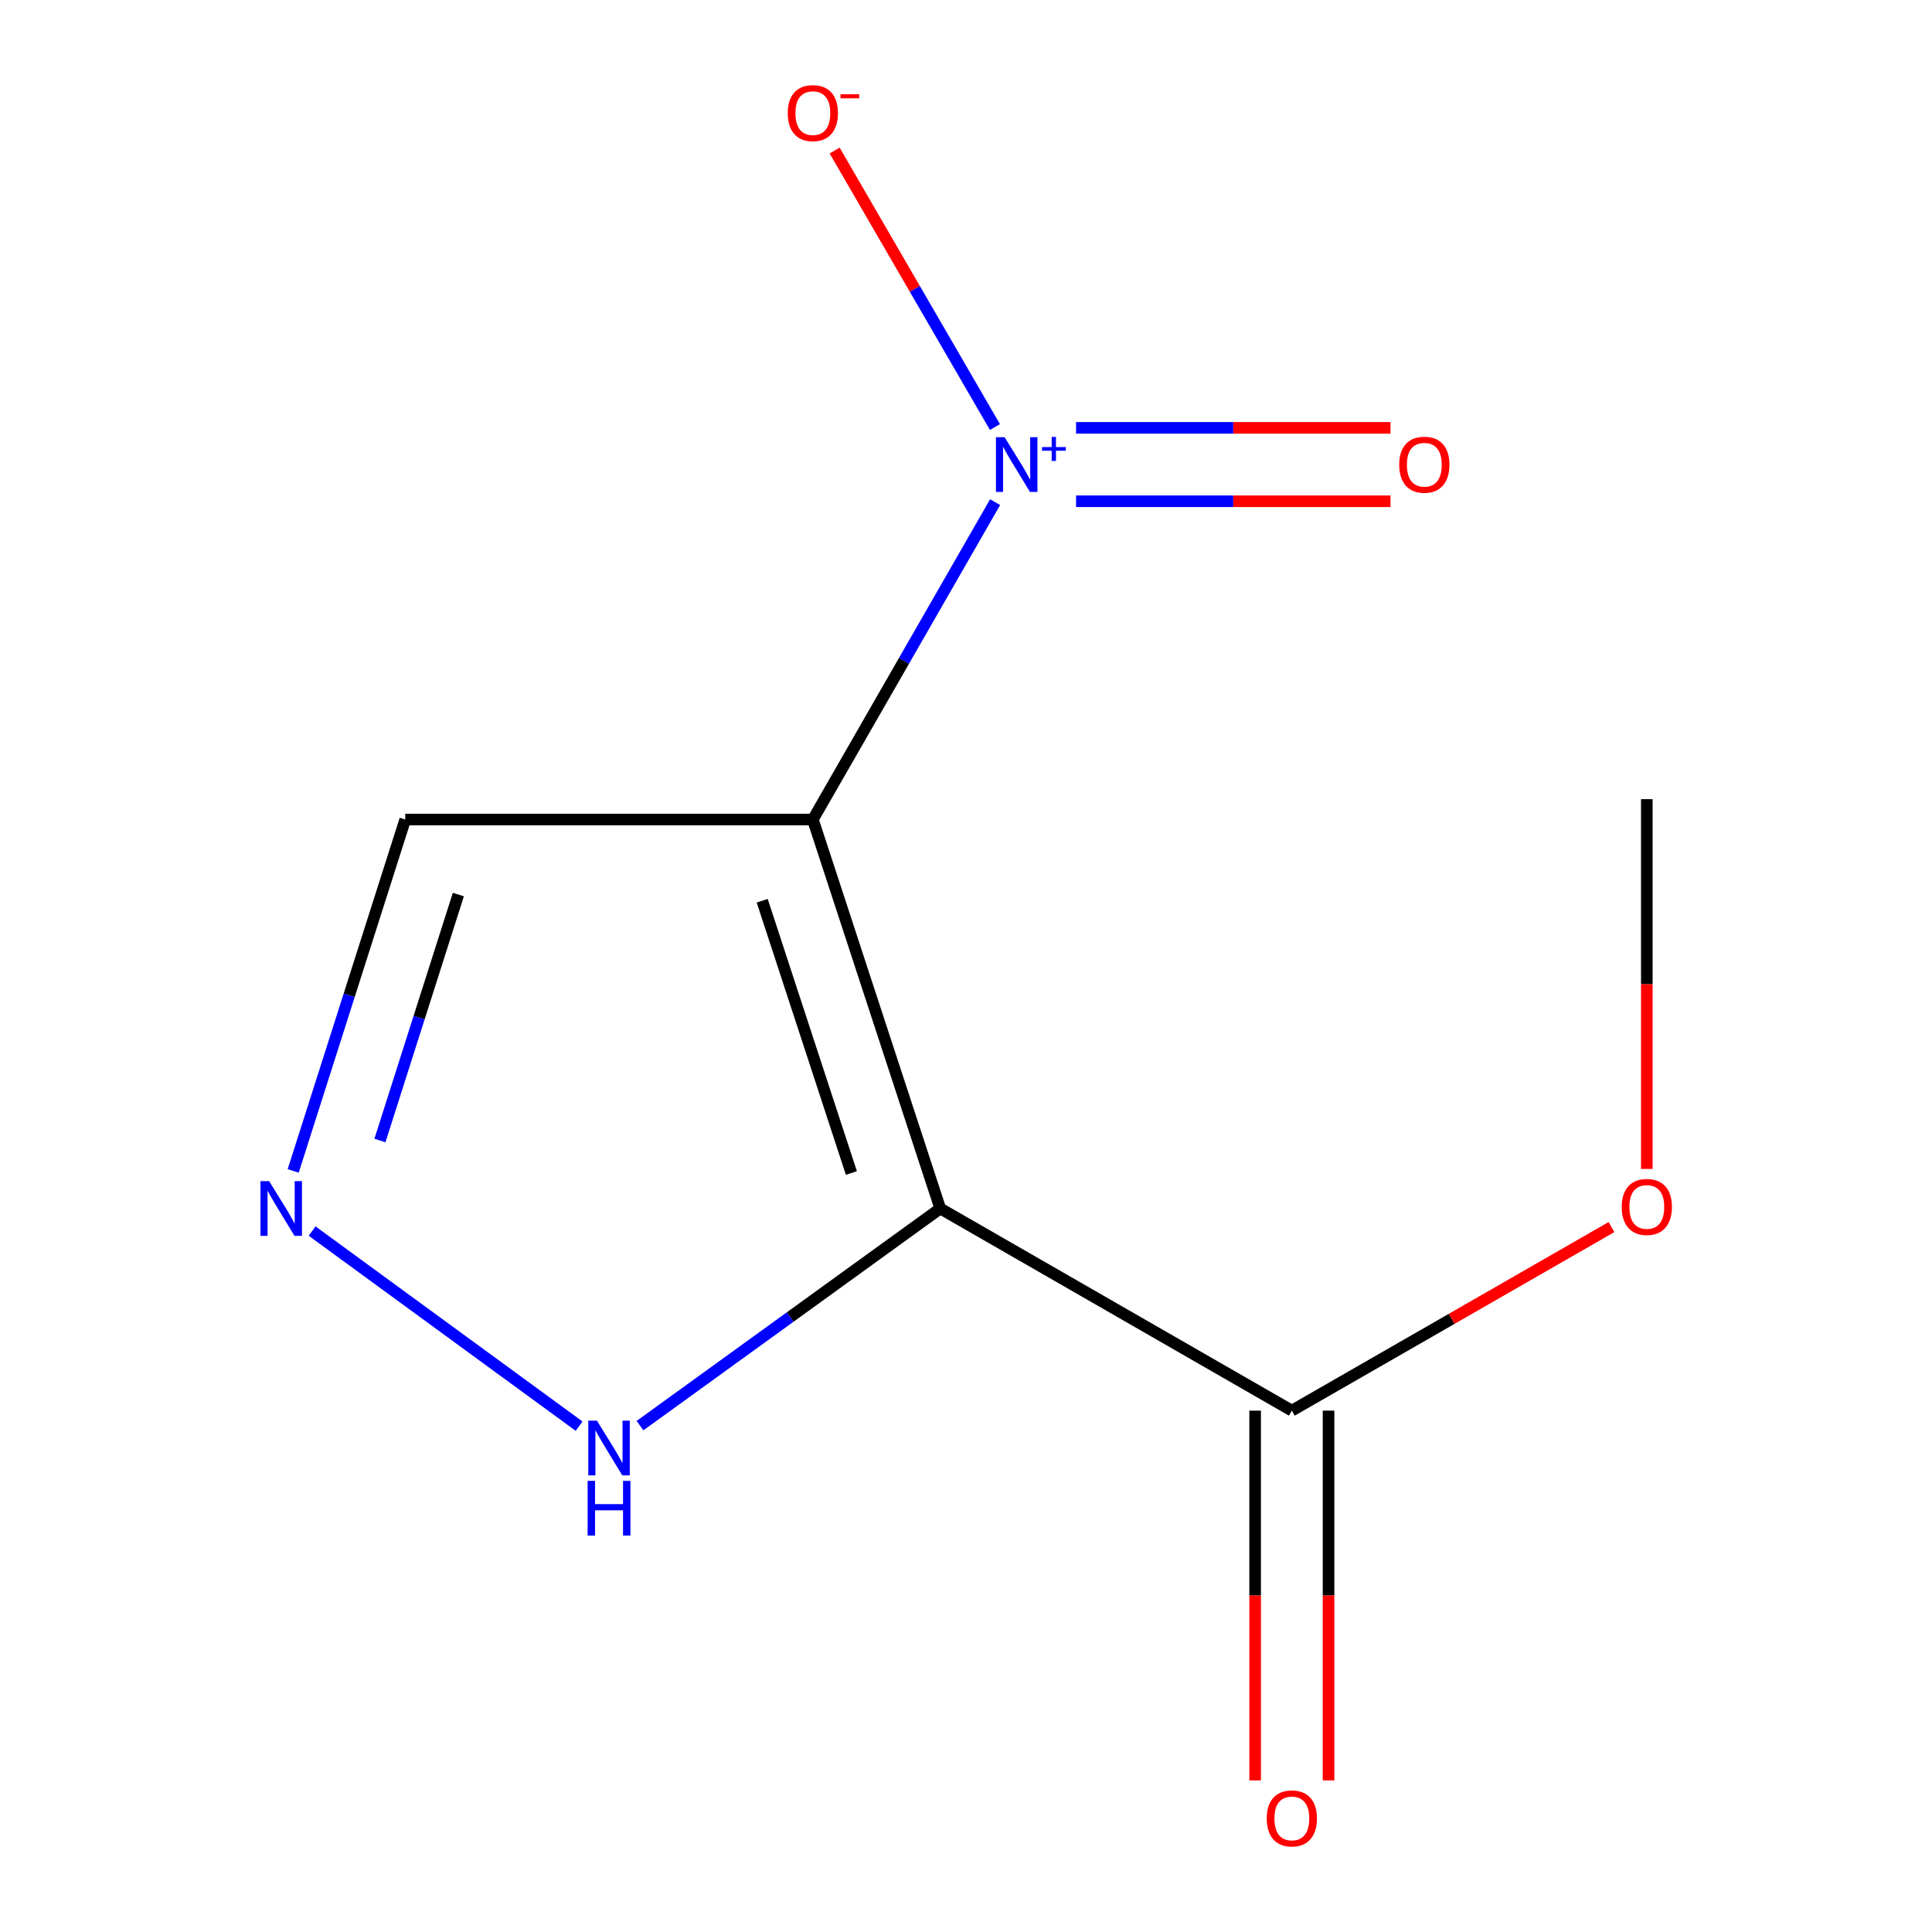 <?xml version='1.0' encoding='iso-8859-1'?>
<svg version='1.1' baseProfile='full'
              xmlns='http://www.w3.org/2000/svg'
                      xmlns:rdkit='http://www.rdkit.org/xml'
                      xmlns:xlink='http://www.w3.org/1999/xlink'
                  xml:space='preserve'
width='1000px' height='1000px' viewBox='0 0 1000 1000'>
<!-- END OF HEADER -->
<rect style='opacity:1.0;fill:#FFFFFF;stroke:none' width='1000' height='1000' x='0' y='0'> </rect>
<path class='bond-0' d='M 420.729,424.195 L 486.667,625.514' style='fill:none;fill-rule:evenodd;stroke:#000000;stroke-width:6px;stroke-linecap:butt;stroke-linejoin:miter;stroke-opacity:1' />
<path class='bond-0' d='M 394.514,466.218 L 440.671,607.141' style='fill:none;fill-rule:evenodd;stroke:#000000;stroke-width:6px;stroke-linecap:butt;stroke-linejoin:miter;stroke-opacity:1' />
<path class='bond-1' d='M 420.729,424.195 L 467.899,342.054' style='fill:none;fill-rule:evenodd;stroke:#000000;stroke-width:6px;stroke-linecap:butt;stroke-linejoin:miter;stroke-opacity:1' />
<path class='bond-1' d='M 467.899,342.054 L 515.07,259.914' style='fill:none;fill-rule:evenodd;stroke:#0000FF;stroke-width:6px;stroke-linecap:butt;stroke-linejoin:miter;stroke-opacity:1' />
<path class='bond-5' d='M 420.729,424.195 L 209.743,424.195' style='fill:none;fill-rule:evenodd;stroke:#000000;stroke-width:6px;stroke-linecap:butt;stroke-linejoin:miter;stroke-opacity:1' />
<path class='bond-3' d='M 486.667,625.514 L 408.966,681.709' style='fill:none;fill-rule:evenodd;stroke:#000000;stroke-width:6px;stroke-linecap:butt;stroke-linejoin:miter;stroke-opacity:1' />
<path class='bond-3' d='M 408.966,681.709 L 331.265,737.904' style='fill:none;fill-rule:evenodd;stroke:#0000FF;stroke-width:6px;stroke-linecap:butt;stroke-linejoin:miter;stroke-opacity:1' />
<path class='bond-4' d='M 486.667,625.514 L 668.652,730.141' style='fill:none;fill-rule:evenodd;stroke:#000000;stroke-width:6px;stroke-linecap:butt;stroke-linejoin:miter;stroke-opacity:1' />
<path class='bond-6' d='M 514.984,221.038 L 473.497,149.484' style='fill:none;fill-rule:evenodd;stroke:#0000FF;stroke-width:6px;stroke-linecap:butt;stroke-linejoin:miter;stroke-opacity:1' />
<path class='bond-6' d='M 473.497,149.484 L 432.01,77.93' style='fill:none;fill-rule:evenodd;stroke:#FF0000;stroke-width:6px;stroke-linecap:butt;stroke-linejoin:miter;stroke-opacity:1' />
<path class='bond-7' d='M 556.963,259.454 L 638.343,259.454' style='fill:none;fill-rule:evenodd;stroke:#0000FF;stroke-width:6px;stroke-linecap:butt;stroke-linejoin:miter;stroke-opacity:1' />
<path class='bond-7' d='M 638.343,259.454 L 719.723,259.454' style='fill:none;fill-rule:evenodd;stroke:#FF0000;stroke-width:6px;stroke-linecap:butt;stroke-linejoin:miter;stroke-opacity:1' />
<path class='bond-7' d='M 556.963,221.461 L 638.343,221.461' style='fill:none;fill-rule:evenodd;stroke:#0000FF;stroke-width:6px;stroke-linecap:butt;stroke-linejoin:miter;stroke-opacity:1' />
<path class='bond-7' d='M 638.343,221.461 L 719.723,221.461' style='fill:none;fill-rule:evenodd;stroke:#FF0000;stroke-width:6px;stroke-linecap:butt;stroke-linejoin:miter;stroke-opacity:1' />
<path class='bond-2' d='M 151.755,606.071 L 180.749,515.133' style='fill:none;fill-rule:evenodd;stroke:#0000FF;stroke-width:6px;stroke-linecap:butt;stroke-linejoin:miter;stroke-opacity:1' />
<path class='bond-2' d='M 180.749,515.133 L 209.743,424.195' style='fill:none;fill-rule:evenodd;stroke:#000000;stroke-width:6px;stroke-linecap:butt;stroke-linejoin:miter;stroke-opacity:1' />
<path class='bond-2' d='M 196.651,590.33 L 216.946,526.674' style='fill:none;fill-rule:evenodd;stroke:#0000FF;stroke-width:6px;stroke-linecap:butt;stroke-linejoin:miter;stroke-opacity:1' />
<path class='bond-2' d='M 216.946,526.674 L 237.242,463.017' style='fill:none;fill-rule:evenodd;stroke:#000000;stroke-width:6px;stroke-linecap:butt;stroke-linejoin:miter;stroke-opacity:1' />
<path class='bond-11' d='M 161.55,637.2 L 299.737,738.172' style='fill:none;fill-rule:evenodd;stroke:#0000FF;stroke-width:6px;stroke-linecap:butt;stroke-linejoin:miter;stroke-opacity:1' />
<path class='bond-8' d='M 649.656,730.141 L 649.656,825.837' style='fill:none;fill-rule:evenodd;stroke:#000000;stroke-width:6px;stroke-linecap:butt;stroke-linejoin:miter;stroke-opacity:1' />
<path class='bond-8' d='M 649.656,825.837 L 649.656,921.533' style='fill:none;fill-rule:evenodd;stroke:#FF0000;stroke-width:6px;stroke-linecap:butt;stroke-linejoin:miter;stroke-opacity:1' />
<path class='bond-8' d='M 687.649,730.141 L 687.649,825.837' style='fill:none;fill-rule:evenodd;stroke:#000000;stroke-width:6px;stroke-linecap:butt;stroke-linejoin:miter;stroke-opacity:1' />
<path class='bond-8' d='M 687.649,825.837 L 687.649,921.533' style='fill:none;fill-rule:evenodd;stroke:#FF0000;stroke-width:6px;stroke-linecap:butt;stroke-linejoin:miter;stroke-opacity:1' />
<path class='bond-9' d='M 668.652,730.141 L 751.372,682.638' style='fill:none;fill-rule:evenodd;stroke:#000000;stroke-width:6px;stroke-linecap:butt;stroke-linejoin:miter;stroke-opacity:1' />
<path class='bond-9' d='M 751.372,682.638 L 834.092,635.135' style='fill:none;fill-rule:evenodd;stroke:#FF0000;stroke-width:6px;stroke-linecap:butt;stroke-linejoin:miter;stroke-opacity:1' />
<path class='bond-10' d='M 852.389,605.033 L 852.389,509.337' style='fill:none;fill-rule:evenodd;stroke:#FF0000;stroke-width:6px;stroke-linecap:butt;stroke-linejoin:miter;stroke-opacity:1' />
<path class='bond-10' d='M 852.389,509.337 L 852.389,413.641' style='fill:none;fill-rule:evenodd;stroke:#000000;stroke-width:6px;stroke-linecap:butt;stroke-linejoin:miter;stroke-opacity:1' />
<path  class='atom-2' d='M 519.983 226.298
L 529.263 241.298
Q 530.183 242.778, 531.663 245.458
Q 533.143 248.138, 533.223 248.298
L 533.223 226.298
L 536.983 226.298
L 536.983 254.618
L 533.103 254.618
L 523.143 238.218
Q 521.983 236.298, 520.743 234.098
Q 519.543 231.898, 519.183 231.218
L 519.183 254.618
L 515.503 254.618
L 515.503 226.298
L 519.983 226.298
' fill='#0000FF'/>
<path  class='atom-2' d='M 539.359 231.402
L 544.349 231.402
L 544.349 226.149
L 546.566 226.149
L 546.566 231.402
L 551.688 231.402
L 551.688 233.303
L 546.566 233.303
L 546.566 238.583
L 544.349 238.583
L 544.349 233.303
L 539.359 233.303
L 539.359 231.402
' fill='#0000FF'/>
<path  class='atom-3' d='M 139.296 611.354
L 148.576 626.354
Q 149.496 627.834, 150.976 630.514
Q 152.456 633.194, 152.536 633.354
L 152.536 611.354
L 156.296 611.354
L 156.296 639.674
L 152.416 639.674
L 142.456 623.274
Q 141.296 621.354, 140.056 619.154
Q 138.856 616.954, 138.496 616.274
L 138.496 639.674
L 134.816 639.674
L 134.816 611.354
L 139.296 611.354
' fill='#0000FF'/>
<path  class='atom-4' d='M 308.976 735.337
L 318.256 750.337
Q 319.176 751.817, 320.656 754.497
Q 322.136 757.177, 322.216 757.337
L 322.216 735.337
L 325.976 735.337
L 325.976 763.657
L 322.096 763.657
L 312.136 747.257
Q 310.976 745.337, 309.736 743.137
Q 308.536 740.937, 308.176 740.257
L 308.176 763.657
L 304.496 763.657
L 304.496 735.337
L 308.976 735.337
' fill='#0000FF'/>
<path  class='atom-4' d='M 304.156 766.489
L 307.996 766.489
L 307.996 778.529
L 322.476 778.529
L 322.476 766.489
L 326.316 766.489
L 326.316 794.809
L 322.476 794.809
L 322.476 781.729
L 307.996 781.729
L 307.996 794.809
L 304.156 794.809
L 304.156 766.489
' fill='#0000FF'/>
<path  class='atom-7' d='M 407.729 58.552
Q 407.729 51.752, 411.089 47.952
Q 414.449 44.152, 420.729 44.152
Q 427.009 44.152, 430.369 47.952
Q 433.729 51.752, 433.729 58.552
Q 433.729 65.432, 430.329 69.352
Q 426.929 73.232, 420.729 73.232
Q 414.489 73.232, 411.089 69.352
Q 407.729 65.472, 407.729 58.552
M 420.729 70.032
Q 425.049 70.032, 427.369 67.152
Q 429.729 64.232, 429.729 58.552
Q 429.729 52.992, 427.369 50.192
Q 425.049 47.352, 420.729 47.352
Q 416.409 47.352, 414.049 50.152
Q 411.729 52.952, 411.729 58.552
Q 411.729 64.272, 414.049 67.152
Q 416.409 70.032, 420.729 70.032
' fill='#FF0000'/>
<path  class='atom-7' d='M 435.049 48.775
L 444.738 48.775
L 444.738 50.887
L 435.049 50.887
L 435.049 48.775
' fill='#FF0000'/>
<path  class='atom-8' d='M 724.229 240.538
Q 724.229 233.738, 727.589 229.938
Q 730.949 226.138, 737.229 226.138
Q 743.509 226.138, 746.869 229.938
Q 750.229 233.738, 750.229 240.538
Q 750.229 247.418, 746.829 251.338
Q 743.429 255.218, 737.229 255.218
Q 730.989 255.218, 727.589 251.338
Q 724.229 247.458, 724.229 240.538
M 737.229 252.018
Q 741.549 252.018, 743.869 249.138
Q 746.229 246.218, 746.229 240.538
Q 746.229 234.978, 743.869 232.178
Q 741.549 229.338, 737.229 229.338
Q 732.909 229.338, 730.549 232.138
Q 728.229 234.938, 728.229 240.538
Q 728.229 246.258, 730.549 249.138
Q 732.909 252.018, 737.229 252.018
' fill='#FF0000'/>
<path  class='atom-9' d='M 655.652 941.208
Q 655.652 934.408, 659.012 930.608
Q 662.372 926.808, 668.652 926.808
Q 674.932 926.808, 678.292 930.608
Q 681.652 934.408, 681.652 941.208
Q 681.652 948.088, 678.252 952.008
Q 674.852 955.888, 668.652 955.888
Q 662.412 955.888, 659.012 952.008
Q 655.652 948.128, 655.652 941.208
M 668.652 952.688
Q 672.972 952.688, 675.292 949.808
Q 677.652 946.888, 677.652 941.208
Q 677.652 935.648, 675.292 932.848
Q 672.972 930.008, 668.652 930.008
Q 664.332 930.008, 661.972 932.808
Q 659.652 935.608, 659.652 941.208
Q 659.652 946.928, 661.972 949.808
Q 664.332 952.688, 668.652 952.688
' fill='#FF0000'/>
<path  class='atom-10' d='M 839.389 624.707
Q 839.389 617.907, 842.749 614.107
Q 846.109 610.307, 852.389 610.307
Q 858.669 610.307, 862.029 614.107
Q 865.389 617.907, 865.389 624.707
Q 865.389 631.587, 861.989 635.507
Q 858.589 639.387, 852.389 639.387
Q 846.149 639.387, 842.749 635.507
Q 839.389 631.627, 839.389 624.707
M 852.389 636.187
Q 856.709 636.187, 859.029 633.307
Q 861.389 630.387, 861.389 624.707
Q 861.389 619.147, 859.029 616.347
Q 856.709 613.507, 852.389 613.507
Q 848.069 613.507, 845.709 616.307
Q 843.389 619.107, 843.389 624.707
Q 843.389 630.427, 845.709 633.307
Q 848.069 636.187, 852.389 636.187
' fill='#FF0000'/>
</svg>
